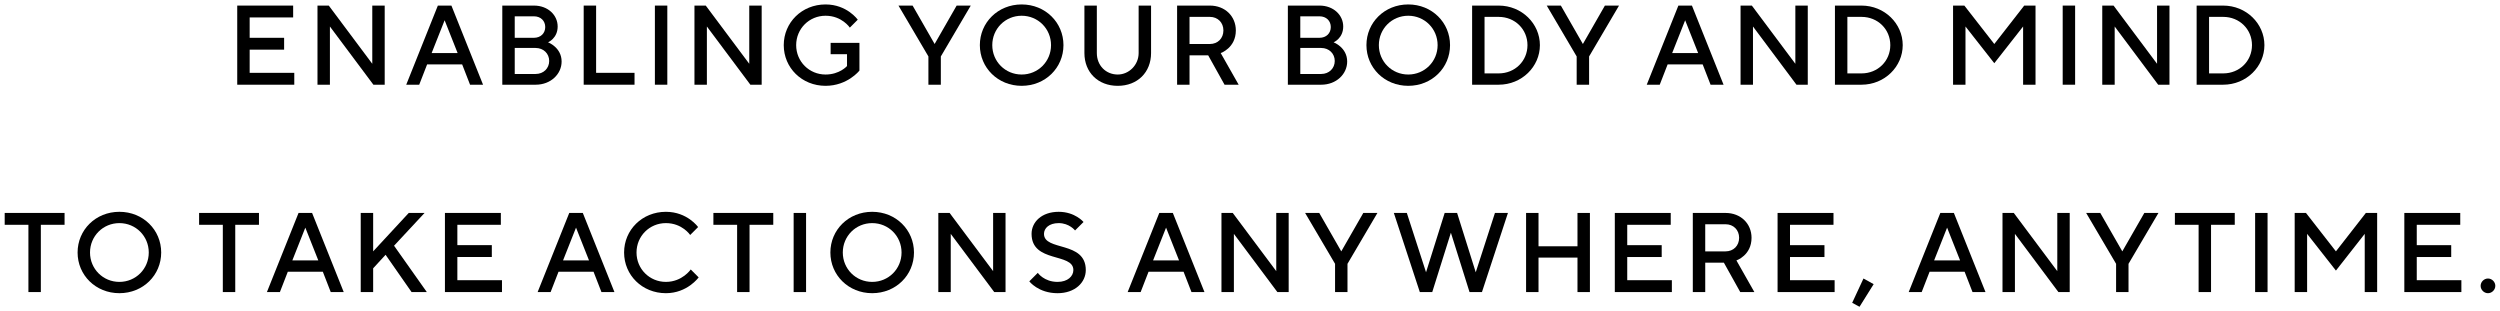 <?xml version="1.0" encoding="utf-8"?>
<!-- Generator: Adobe Illustrator 24.0.1, SVG Export Plug-In . SVG Version: 6.00 Build 0)  -->
<svg version="1.1" id="Layer_1" xmlns="http://www.w3.org/2000/svg" xmlns:xlink="http://www.w3.org/1999/xlink" x="0px" y="0px"
	 width="482px" height="60px" viewBox="0 0 482 60" style="enable-background:new 0 0 482 60;" xml:space="preserve">
<g>
	<g>
		<path d="M45.739,1.076h10.781v2.286h-8.385v3.926h6.643v2.286h-6.643v4.469h8.603v2.29h-10.999V1.076z"/>
	</g>
	<g>
		<path d="M61.211,1.076h2.178l8.387,11.223V1.076h2.394v15.256h-2.178l-8.385-11.223v11.223h-2.396V1.076z"/>
	</g>
	<g>
		<path d="M84.419,1.076h2.613l6.099,15.256h-2.504l-1.525-3.922h-6.752l-1.525,3.922h-2.504L84.419,1.076z
			 M88.23,10.23l-2.506-6.322l-2.504,6.322H88.23z"/>
	</g>
	<g>
		<path d="M96.844,1.076h6.099c2.722,0,4.574,1.853,4.574,4.032c0,2.286-1.852,3.049-1.852,3.049
			s2.614,0.984,2.614,3.706c0,2.399-2.07,4.469-5.01,4.469h-6.426V1.076z M102.943,7.287
			c1.307,0,2.178-0.873,2.178-2.073c0-1.196-0.871-2.069-2.178-2.069h-3.703v4.142H102.943z M103.27,14.262
			c1.525,0,2.614-1.09,2.614-2.509c0-1.416-1.089-2.506-2.614-2.506h-4.029v5.015H103.27z"/>
	</g>
	<g>
		<path d="M112.535,1.076h2.396v12.966h7.406v2.29h-9.802V1.076z"/>
	</g>
	<g>
		<path d="M126.263,1.076h2.396v15.256h-2.396V1.076z"/>
	</g>
	<g>
		<path d="M133.891,1.076h2.178l8.387,11.223V1.076h2.394v15.256h-2.178l-8.385-11.223v11.223h-2.396V1.076z"/>
	</g>
	<g>
		<path d="M160.146,8.267h5.554v5.338c0,0-2.288,2.942-6.534,2.942c-4.575,0-8.06-3.485-8.06-7.844
			c0-4.359,3.485-7.847,8.06-7.847c4.138,0,6.207,2.942,6.207,2.942l-1.525,1.526c0,0-1.525-2.289-4.682-2.289
			c-3.158,0-5.665,2.506-5.665,5.668c0,3.159,2.506,5.665,5.665,5.665c2.722,0,4.138-1.633,4.138-1.633v-2.29
			h-3.158V8.267z"/>
	</g>
	<g>
		<path d="M178.998,10.883l-5.773-9.807h2.724l4.246,7.408l4.247-7.408h2.722l-5.771,9.807v5.449h-2.396
			V10.883z"/>
	</g>
	<g>
		<path d="M196.976,0.856c4.574,0,8.059,3.489,8.059,7.847c0,4.359-3.485,7.844-8.059,7.844
			c-4.576,0-8.061-3.485-8.061-7.844C188.915,4.345,192.4,0.856,196.976,0.856z M196.976,14.368
			c3.157,0,5.663-2.506,5.663-5.665c0-3.162-2.506-5.668-5.663-5.668c-3.159,0-5.665,2.506-5.665,5.668
			C191.311,11.863,193.817,14.368,196.976,14.368z"/>
	</g>
	<g>
		<path d="M209.074,1.076h2.396v9.154c0,2.396,1.743,4.138,4.029,4.138c2.178,0,4.03-1.853,4.03-4.138v-9.154
			h2.396v9.154c0,3.706-2.612,6.318-6.425,6.318c-3.811,0-6.425-2.612-6.425-6.318V1.076z"/>
	</g>
	<g>
		<path d="M226.944,1.076h6.317c2.94,0,5.008,2.069,5.008,4.795c0,3.375-2.917,4.359-2.917,4.359l3.462,6.102
			h-2.722l-3.158-5.669h-3.593v5.669h-2.396V1.076z M233.261,8.484c1.524,0,2.612-1.09,2.612-2.613
			c0-1.526-1.089-2.616-2.612-2.616h-3.921v5.228H233.261z"/>
	</g>
	<g>
		<path d="M248.3,1.076h6.099c2.723,0,4.574,1.853,4.574,4.032c0,2.286-1.851,3.049-1.851,3.049
			s2.614,0.984,2.614,3.706c0,2.399-2.07,4.469-5.01,4.469h-6.426V1.076z M254.399,7.287
			c1.307,0,2.178-0.873,2.178-2.073c0-1.196-0.871-2.069-2.178-2.069h-3.703v4.142H254.399z M254.726,14.262
			c1.525,0,2.614-1.09,2.614-2.509c0-1.416-1.089-2.506-2.614-2.506h-4.029v5.015H254.726z"/>
	</g>
	<g>
		<path d="M271.509,0.856c4.574,0,8.059,3.489,8.059,7.847c0,4.359-3.485,7.844-8.059,7.844
			c-4.576,0-8.06-3.485-8.06-7.844C263.448,4.345,266.933,0.856,271.509,0.856z M271.509,14.368
			c3.157,0,5.663-2.506,5.663-5.665c0-3.162-2.506-5.668-5.663-5.668c-3.159,0-5.665,2.506-5.665,5.668
			C265.844,11.863,268.35,14.368,271.509,14.368z"/>
	</g>
	<g>
		<path d="M283.824,1.076h5.118c4.466,0,7.951,3.485,7.951,7.628c0,4.139-3.485,7.628-7.951,7.628h-5.118
			V1.076z M288.942,14.152c3.159,0,5.555-2.399,5.555-5.449c0-3.052-2.396-5.448-5.555-5.448h-2.722v10.897
			H288.942z"/>
	</g>
	<g>
		<path d="M303.981,10.883l-5.772-9.807h2.724l4.246,7.408l4.247-7.408h2.723l-5.771,9.807v5.449h-2.396
			V10.883z"/>
	</g>
	<g>
		<path d="M323.592,1.076h2.612l6.099,15.256h-2.504l-1.525-3.922h-6.752l-1.525,3.922h-2.504L323.592,1.076z
			 M327.404,10.23l-2.506-6.322l-2.504,6.322H327.404z"/>
	</g>
	<g>
		<path d="M335.579,1.076h2.178l8.387,11.223V1.076h2.394v15.256h-2.178l-8.385-11.223v11.223h-2.396V1.076z"
			/>
	</g>
	<g>
		<path d="M353.777,1.076h5.118c4.466,0,7.95,3.485,7.95,7.628c0,4.139-3.485,7.628-7.95,7.628h-5.118
			V1.076z M358.896,14.152c3.158,0,5.555-2.399,5.555-5.449c0-3.052-2.396-5.448-5.555-5.448h-2.722v10.897
			H358.896z"/>
	</g>
	<g>
		<path d="M376.549,1.076h2.178l5.773,7.408l5.771-7.408h2.178v15.256h-2.394V5.108l-5.554,7.081l-5.555-7.081
			v11.223h-2.396V1.076z"/>
	</g>
	<g>
		<path d="M397.687,1.076h2.396v15.256h-2.396V1.076z"/>
	</g>
	<g>
		<path d="M405.315,1.076h2.178l8.387,11.223V1.076h2.394v15.256h-2.178l-8.385-11.223v11.223h-2.396V1.076z"/>
	</g>
	<g>
		<path d="M423.511,1.076h5.118c4.466,0,7.95,3.485,7.95,7.628c0,4.139-3.485,7.628-7.95,7.628h-5.118
			V1.076z M428.629,14.152c3.159,0,5.555-2.399,5.555-5.449c0-3.052-2.396-5.448-5.555-5.448h-2.722v10.897
			H428.629z"/>
	</g>
	<g>
		<path d="M5.478,43.342h-4.574v-2.286h11.544v2.286h-4.574v12.97h-2.396V43.342z"/>
	</g>
	<g>
		<path d="M23.019,40.836c4.574,0,8.059,3.489,8.059,7.847c0,4.359-3.485,7.844-8.059,7.844
			c-4.575,0-8.06-3.485-8.06-7.844C14.959,44.325,18.444,40.836,23.019,40.836z M23.019,54.349
			c3.157,0,5.663-2.506,5.663-5.665c0-3.162-2.506-5.668-5.663-5.668c-3.159,0-5.664,2.506-5.664,5.668
			C17.355,51.843,19.861,54.349,23.019,54.349z"/>
	</g>
	<g>
		<path d="M42.96,43.342h-4.574v-2.286h11.544v2.286h-4.574v12.97h-2.396V43.342z"/>
	</g>
	<g>
		<path d="M57.56,41.056h2.612l6.099,15.256h-2.504l-1.525-3.922h-6.752l-1.525,3.922h-2.504L57.56,41.056z
			 M61.371,50.21l-2.506-6.322l-2.504,6.322H61.371z"/>
	</g>
	<g>
		<path d="M69.549,41.056h2.396v7.408l6.861-7.408h3.049l-5.881,6.318l6.317,8.937h-2.941l-5.01-7.191
			l-2.396,2.612v4.579h-2.396V41.056z"/>
	</g>
	<g>
		<path d="M85.783,41.056h10.781v2.286h-8.385v3.926h6.644v2.286h-6.644v4.469h8.603v2.289H85.783V41.056z"/>
	</g>
	<g>
		<path d="M109.752,41.056h2.613l6.099,15.256h-2.504l-1.525-3.922h-6.752l-1.525,3.922h-2.504L109.752,41.056z
			 M113.563,50.21l-2.506-6.322l-2.504,6.322H113.563z"/>
	</g>
	<g>
		<path d="M134.7,53.479c0,0-2.178,3.049-6.315,3.049c-4.575,0-8.06-3.485-8.06-7.844
			c0-4.359,3.485-7.847,8.06-7.847c4.138,0,6.207,2.942,6.207,2.942l-1.525,1.526c0,0-1.525-2.289-4.682-2.289
			c-3.159,0-5.664,2.506-5.664,5.668c0,3.159,2.506,5.665,5.664,5.665c3.157,0,4.79-2.396,4.79-2.396
			L134.7,53.479z"/>
	</g>
	<g>
		<path d="M142.116,43.342h-4.574v-2.286h11.544v2.286h-4.574v12.97h-2.396V43.342z"/>
	</g>
	<g>
		<path d="M153.015,41.056h2.396v15.256h-2.396V41.056z"/>
	</g>
	<g>
		<path d="M168.156,40.836c4.574,0,8.059,3.489,8.059,7.847c0,4.359-3.485,7.844-8.059,7.844
			c-4.575,0-8.06-3.485-8.06-7.844C160.096,44.325,163.581,40.836,168.156,40.836z M168.156,54.349
			c3.157,0,5.663-2.506,5.663-5.665c0-3.162-2.506-5.668-5.663-5.668c-3.158,0-5.665,2.506-5.665,5.668
			C162.492,51.843,164.998,54.349,168.156,54.349z"/>
	</g>
	<g>
		<path d="M180.908,41.056h2.178l8.387,11.223v-11.223h2.394v15.256h-2.178l-8.385-11.223v11.223h-2.396
			V41.056z"/>
	</g>
	<g>
		<path d="M200.086,52.606c0,0,1.197,1.743,3.811,1.743c1.96,0,3.049-1.09,3.049-2.286
			c0-3.379-8.059-1.31-8.059-6.974c0-2.289,1.959-4.252,5.228-4.252c3.157,0,4.79,1.963,4.79,1.963
			l-1.634,1.633c0,0-1.089-1.416-3.157-1.416c-1.852,0-2.832,0.983-2.832,2.073
			c0,3.376,8.059,1.306,8.059,6.974c0,2.396-2.07,4.465-5.445,4.465c-3.703,0-5.446-2.286-5.446-2.286
			L200.086,52.606z"/>
	</g>
	<g>
		<path d="M223.511,41.056h2.612l6.099,15.256h-2.504l-1.525-3.922h-6.752l-1.525,3.922h-2.504L223.511,41.056z
			 M227.322,50.21l-2.506-6.322l-2.504,6.322H227.322z"/>
	</g>
	<g>
		<path d="M235.498,41.056h2.178l8.387,11.223v-11.223h2.394v15.256h-2.178l-8.385-11.223v11.223h-2.396V41.056
			z"/>
	</g>
	<g>
		<path d="M257.399,50.863l-5.773-9.807h2.724l4.246,7.408l4.248-7.408h2.722l-5.771,9.807v5.449h-2.396
			V50.863z"/>
	</g>
	<g>
		<path d="M268.733,41.056h2.504l3.703,11.44l3.593-11.44h2.396l3.595,11.44l3.701-11.44h2.506
			l-5.01,15.256h-2.396l-3.593-11.443l-3.595,11.443h-2.396L268.733,41.056z"/>
	</g>
	<g>
		<path d="M294.229,41.056h2.396v6.428h7.514v-6.428h2.396v15.256h-2.396v-6.648h-7.514v6.648h-2.396V41.056z"/>
	</g>
	<g>
		<path d="M311.336,41.056h10.781v2.286h-8.385v3.926h6.643v2.286h-6.643v4.469h8.603v2.289h-10.999V41.056z"/>
	</g>
	<g>
		<path d="M326.372,41.056h6.317c2.941,0,5.008,2.069,5.008,4.795c0,3.375-2.917,4.359-2.917,4.359l3.462,6.101
			h-2.722l-3.158-5.668h-3.593v5.668h-2.396V41.056z M332.689,48.464c1.524,0,2.613-1.09,2.613-2.612
			c0-1.526-1.089-2.616-2.613-2.616h-3.921v5.228H332.689z"/>
	</g>
	<g>
		<path d="M342.716,41.056h10.781v2.286h-8.385v3.926h6.644v2.286h-6.644v4.469h8.603v2.289h-10.999V41.056z"
			/>
	</g>
	<g>
		<path d="M359.278,53.696l1.962,1.09l-2.724,4.359l-1.415-0.763L359.278,53.696z"/>
	</g>
	<g>
		<path d="M374.094,41.056h2.613l6.099,15.256h-2.504l-1.525-3.922h-6.752l-1.525,3.922h-2.504
			L374.094,41.056z M377.906,50.21l-2.506-6.322l-2.504,6.322H377.906z"/>
	</g>
	<g>
		<path d="M386.081,41.056h2.178l8.387,11.223v-11.223h2.394v15.256h-2.178l-8.385-11.223v11.223h-2.396
			V41.056z"/>
	</g>
	<g>
		<path d="M407.982,50.863l-5.772-9.807h2.724l4.246,7.408l4.247-7.408h2.722l-5.771,9.807v5.449h-2.396
			V50.863z"/>
	</g>
	<g>
		<path d="M423.892,43.342h-4.574v-2.286h11.544v2.286h-4.574v12.97h-2.396V43.342z"/>
	</g>
	<g>
		<path d="M434.789,41.056h2.396v15.256h-2.396V41.056z"/>
	</g>
	<g>
		<path d="M442.415,41.056h2.178l5.773,7.408l5.771-7.408h2.178v15.256h-2.396v-11.223l-5.553,7.081
			l-5.555-7.081v11.223h-2.396V41.056z"/>
	</g>
	<g>
		<path d="M463.555,41.056h10.781v2.286h-8.385v3.926h6.643v2.286h-6.643v4.469h8.603v2.289h-10.999V41.056z"
			/>
	</g>
	<g>
		<path d="M478.266,55.112c0-0.763,0.653-1.416,1.415-1.416c0.763,0,1.415,0.653,1.415,1.416
			c0,0.763-0.653,1.416-1.415,1.416C478.918,56.528,478.266,55.875,478.266,55.112z"/>
	</g>
</g>
</svg>
